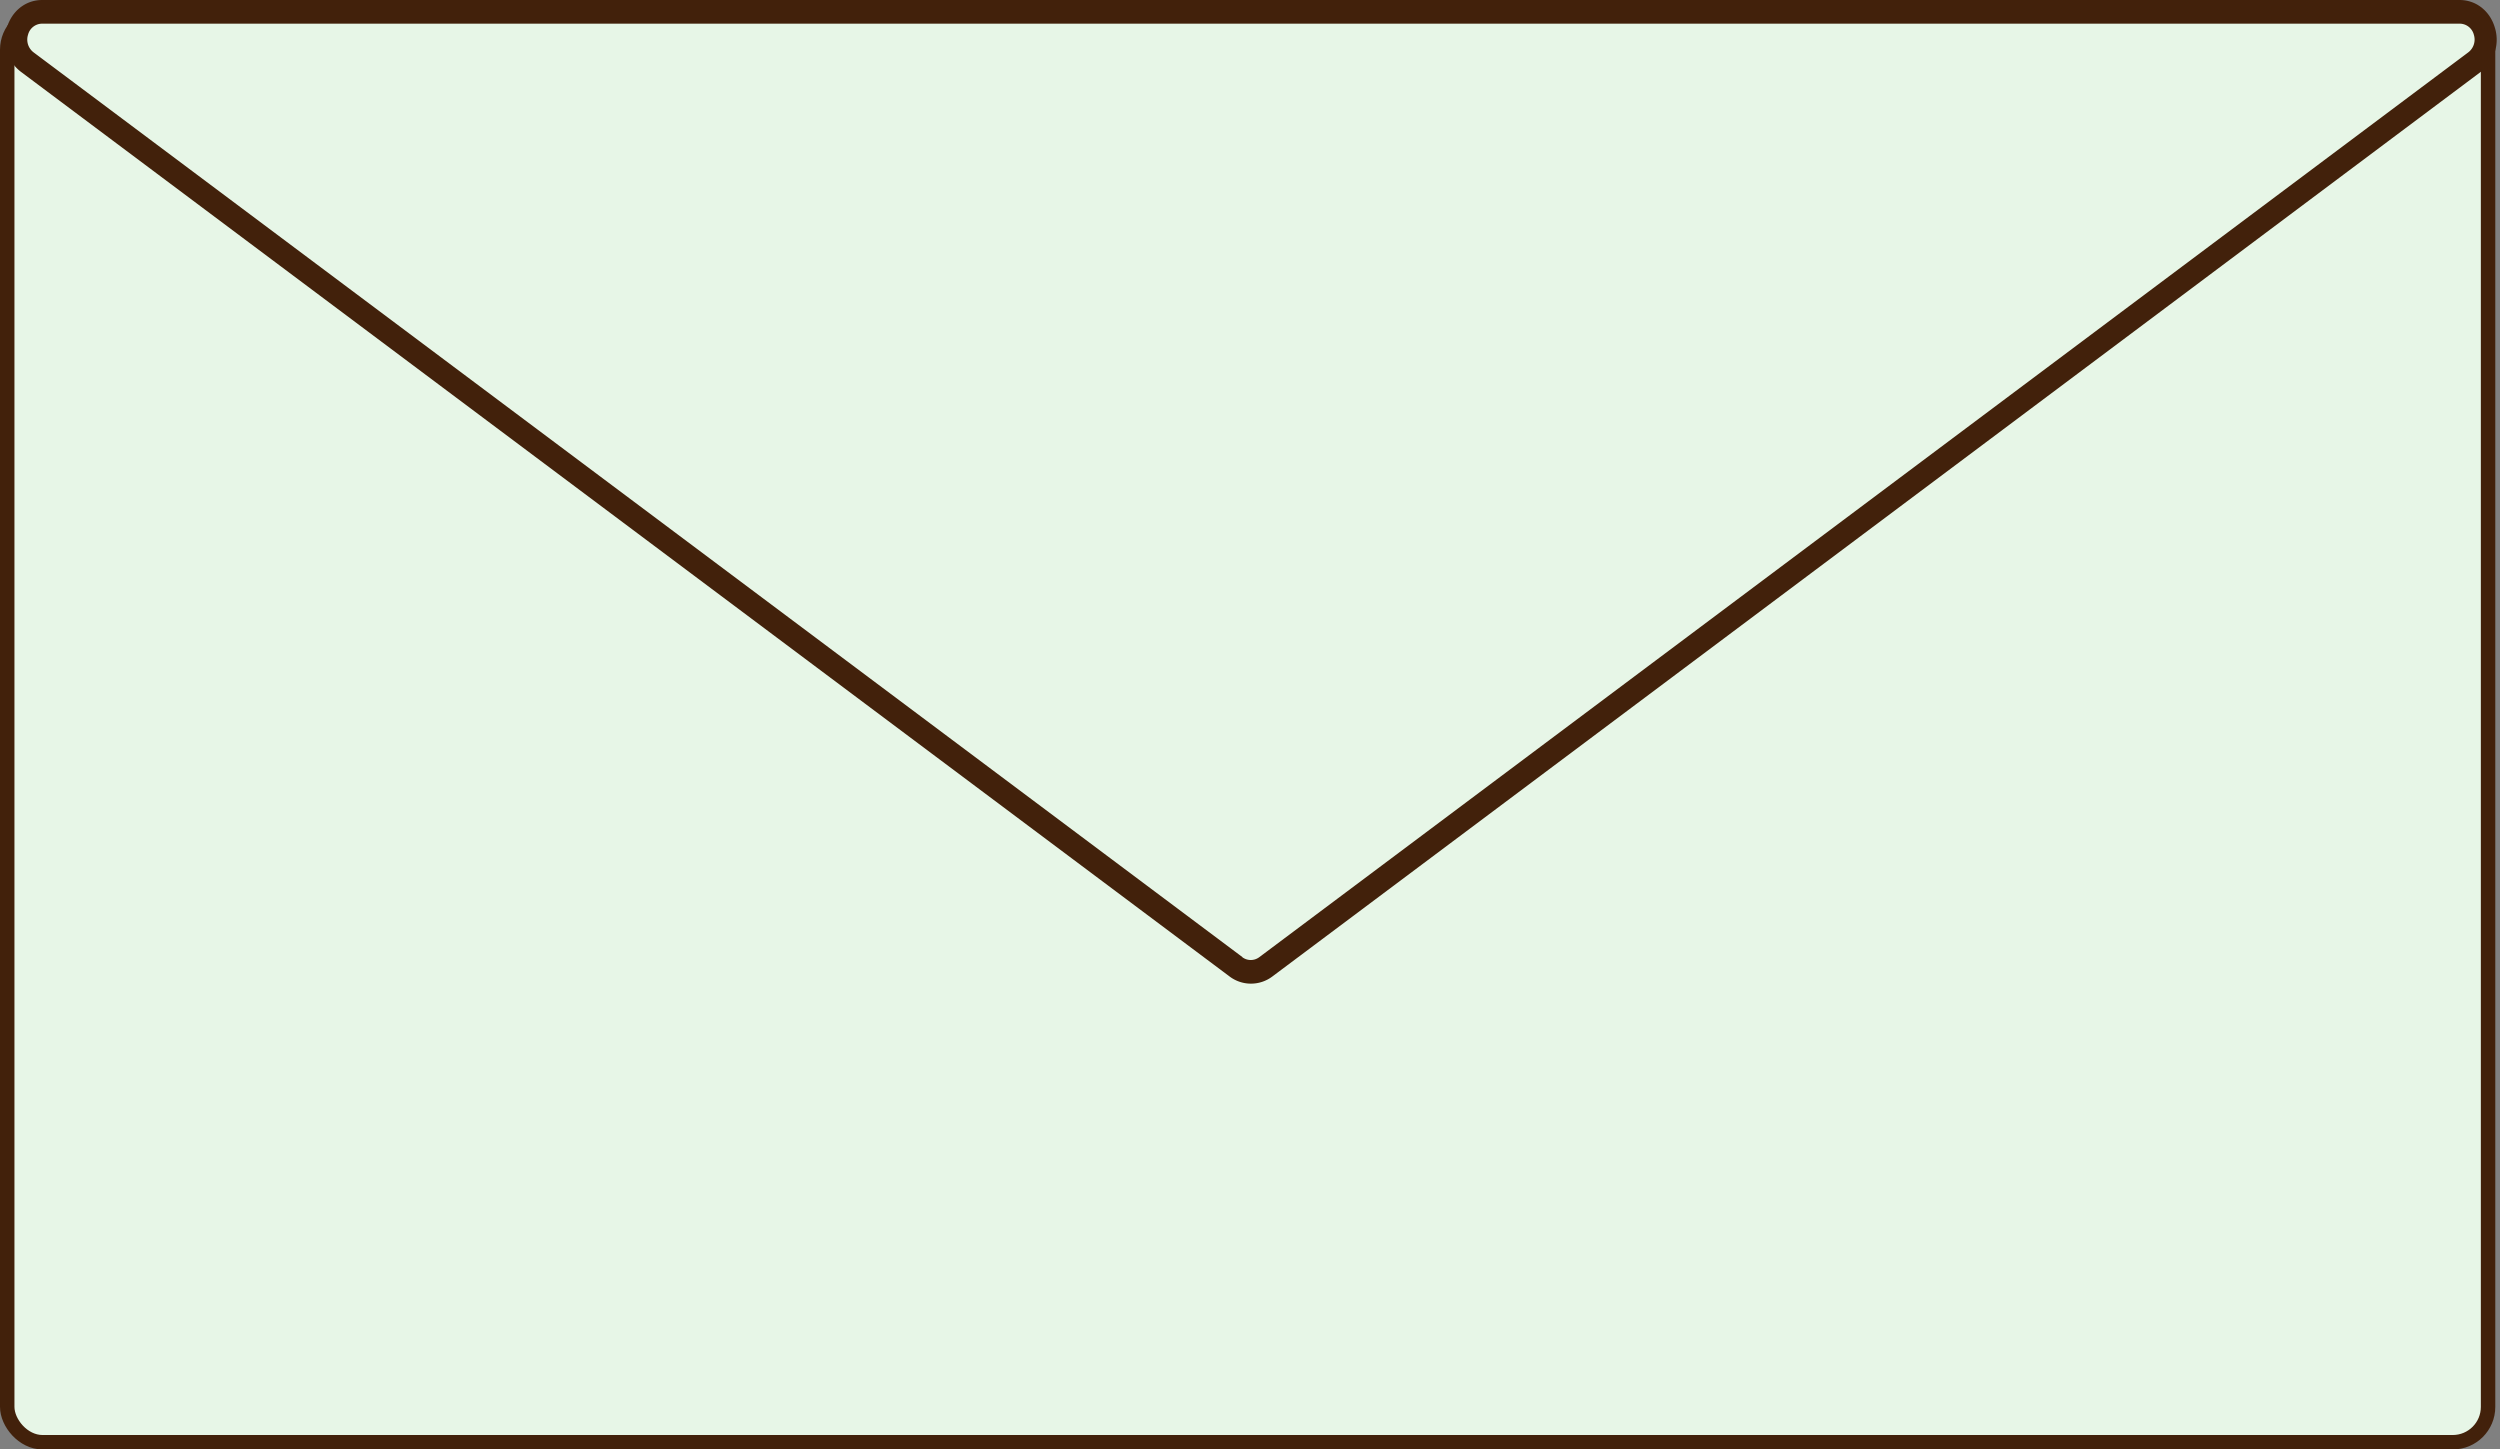 <?xml version="1.0" encoding="UTF-8" standalone="no"?><svg xmlns="http://www.w3.org/2000/svg" xmlns:xlink="http://www.w3.org/1999/xlink" fill="#000000" height="501.6" preserveAspectRatio="xMidYMid meet" version="1" viewBox="-0.0 0.0 865.2 501.6" width="865.2" zoomAndPan="magnify"><rect x="-0.0" y="0.0" width="865.2" height="501.6" fill="#808080" stroke="none"/><g data-name="Layer 2"><g data-name="Layer 1"><g id="change1_1"><rect fill="#e7f6e7" height="494.16" rx="12.22" stroke="#42210b" stroke-miterlimit="10" stroke-width="5" width="858.57" x="2.5" y="4.97"/></g><g id="change1_2"><path d="M427.35,334.3,8.48,20.79A9.28,9.28,0,0,1,14,4.09H851.78a9.27,9.27,0,0,1,5.55,16.7L438.46,334.3A9.26,9.26,0,0,1,427.35,334.3Z" fill="#e7f6e7"/></g><g id="change2_1"><path d="M432.91,340.42a12.24,12.24,0,0,1-7.35-2.46h0L7.26,24.87A13.93,13.93,0,0,1,2.4,9.56C4.11,3.75,8.91,0,14.61,0H851.2c5.71,0,10.5,3.75,12.22,9.56a14,14,0,0,1-4.87,15.31L440.26,338A12.28,12.28,0,0,1,432.91,340.42Zm-3-9.17a4.91,4.91,0,0,0,5.91,0L854.15,18.17a5.56,5.56,0,0,0,2-6.15,5.08,5.08,0,0,0-4.91-3.83H14.61A5.06,5.06,0,0,0,9.71,12a5.54,5.54,0,0,0,1.95,6.15L430,331.25Z" fill="#42210b"/></g></g></g></svg>